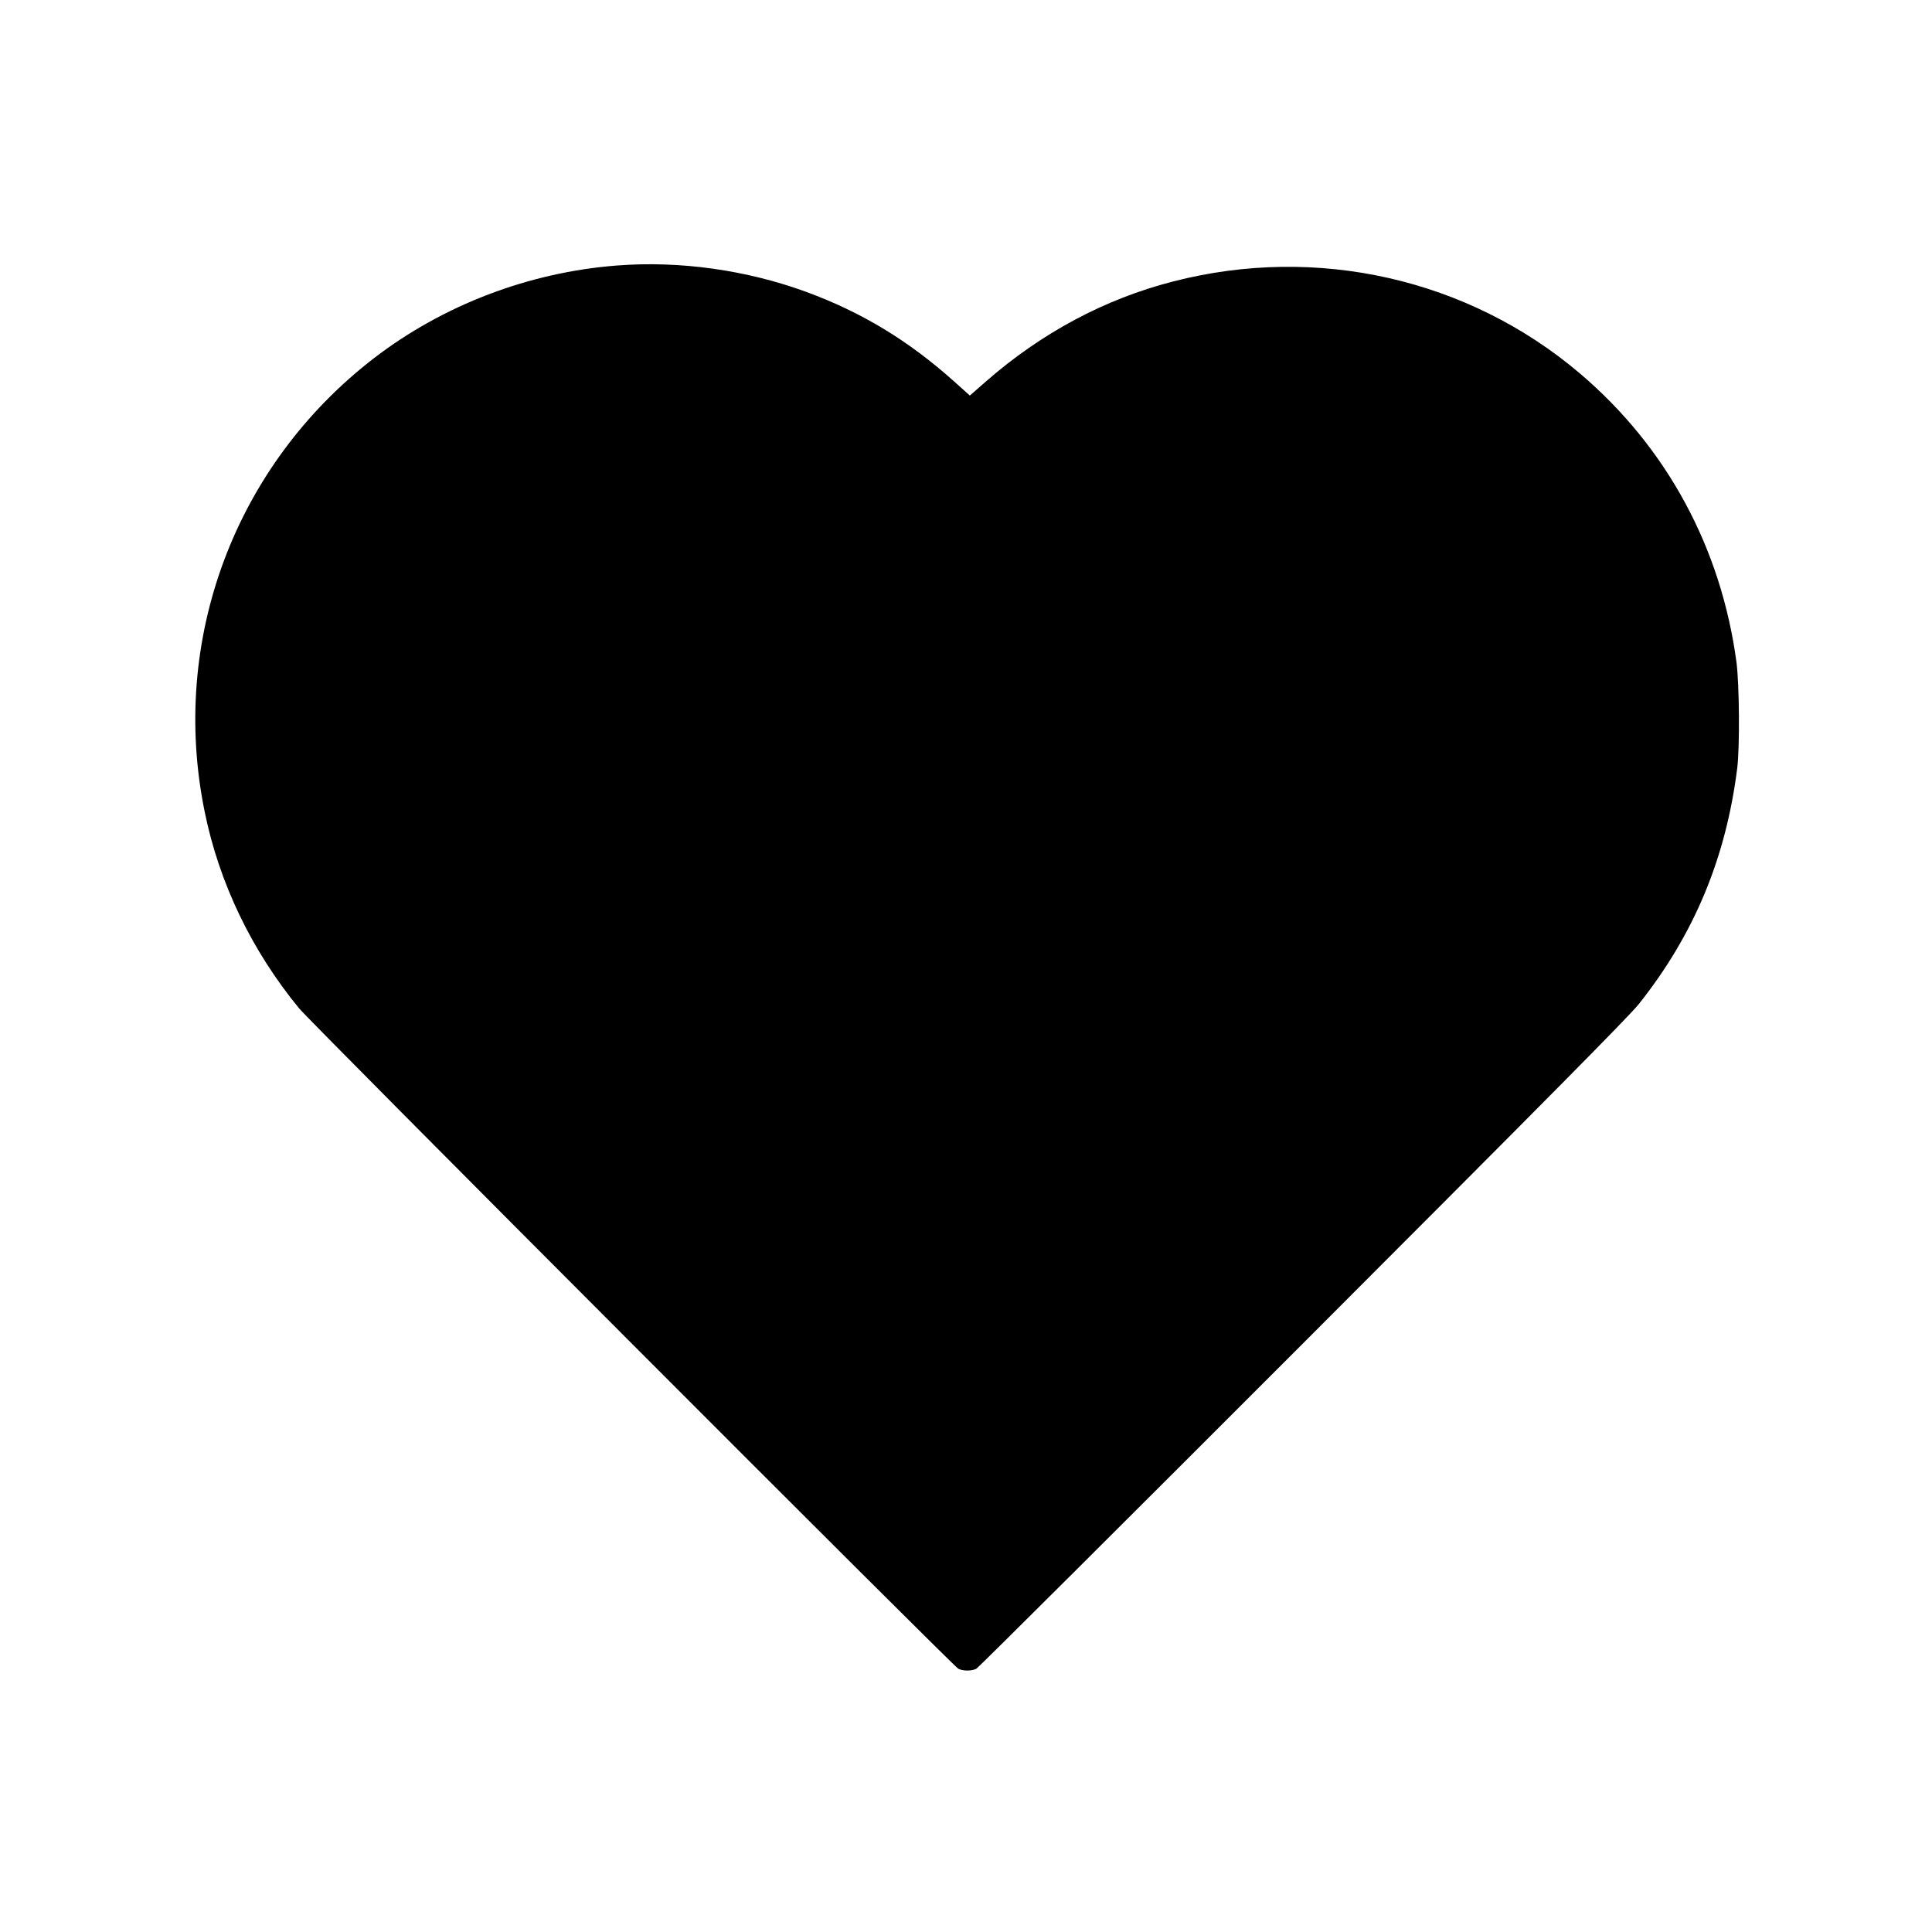 <?xml version="1.0" standalone="no"?><!DOCTYPE svg PUBLIC "-//W3C//DTD SVG 20010904//EN" "http://www.w3.org/TR/2001/REC-SVG-20010904/DTD/svg10.dtd"><svg version="1.0" xmlns="http://www.w3.org/2000/svg" width="1456pt" height="1456pt" viewBox="0 0 1456 1456" preserveAspectRatio="xMidYMid meet"><g transform="translate(0,1456) scale(0.1,-0.1)" fill="#000000" stroke="none"><path d="M4649 12559 c-663 -51 -1309 -298 -1829 -697 -1050 -808 -1542 -2123 -1278 -3417 109 -538 354 -1048 712 -1484 90 -110 4927 -4955 4968 -4977 35 -18 101 -18 136 0 15 8 1123 1112 2463 2453 1875 1877 2458 2466 2531 2558 416 524 655 1099 740 1775 20 157 16 630 -5 795 -115 866 -527 1626 -1182 2182 -841 713 -1980 971 -3063 692 -516 -132 -995 -389 -1412 -754 l-121 -106 -117 105 c-345 309 -697 522 -1115 676 -451 165 -954 236 -1428 199z"/></g></svg>